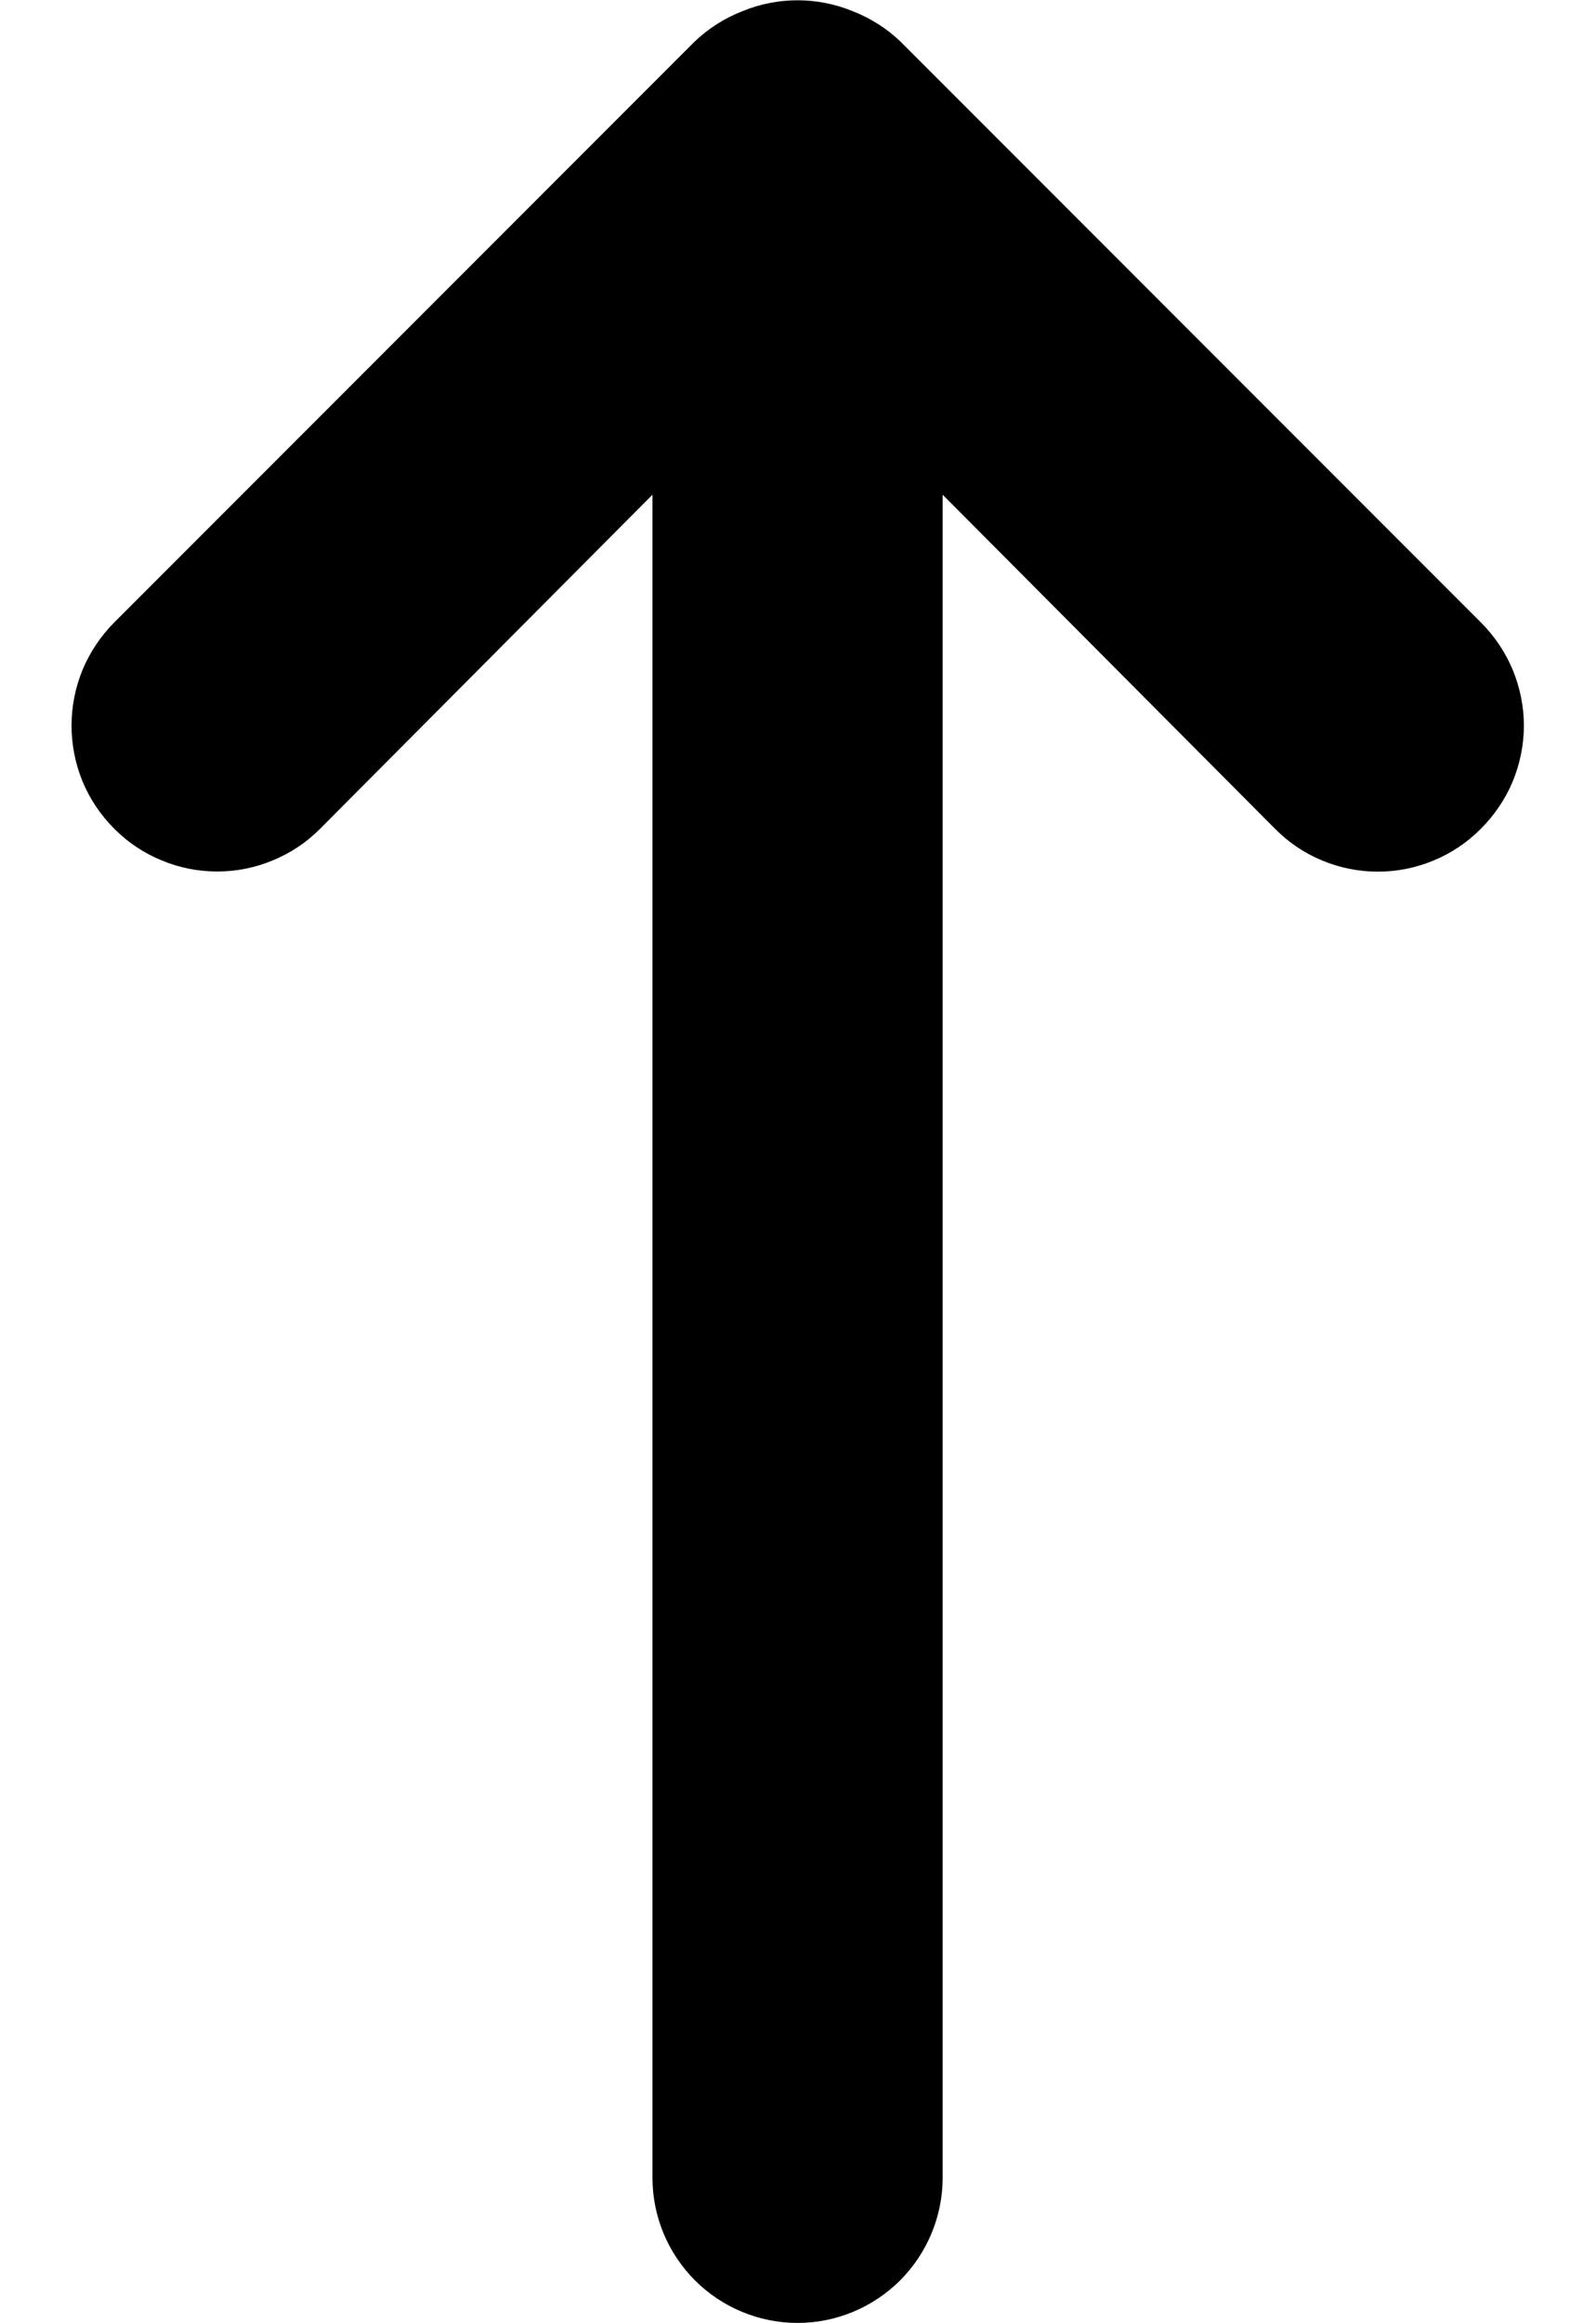 <svg width="11" height="16" viewBox="0 0 11 16" fill="none" xmlns="http://www.w3.org/2000/svg">
<path d="M2.207 5.707L4.497 3.407V14.998C4.497 15.263 4.602 15.517 4.79 15.705C4.977 15.892 5.232 15.998 5.497 15.998C5.762 15.998 6.016 15.892 6.204 15.705C6.391 15.517 6.497 15.263 6.497 14.998V3.407L8.787 5.707C8.88 5.801 8.99 5.876 9.112 5.926C9.234 5.977 9.365 6.003 9.497 6.003C9.629 6.003 9.759 5.977 9.881 5.926C10.003 5.876 10.114 5.801 10.207 5.707C10.3 5.614 10.375 5.504 10.426 5.382C10.476 5.26 10.503 5.129 10.503 4.997C10.503 4.865 10.476 4.735 10.426 4.613C10.375 4.491 10.3 4.38 10.207 4.287L6.207 0.287C6.112 0.196 6 0.125 5.877 0.077C5.633 -0.023 5.36 -0.023 5.117 0.077C4.994 0.125 4.882 0.196 4.787 0.287L0.787 4.287C0.694 4.381 0.62 4.491 0.569 4.613C0.519 4.735 0.493 4.866 0.493 4.997C0.493 5.129 0.519 5.26 0.569 5.382C0.62 5.504 0.694 5.614 0.787 5.707C0.88 5.801 0.991 5.875 1.113 5.925C1.234 5.976 1.365 6.002 1.497 6.002C1.629 6.002 1.759 5.976 1.881 5.925C2.003 5.875 2.114 5.801 2.207 5.707Z" fill="black"/>
</svg>
